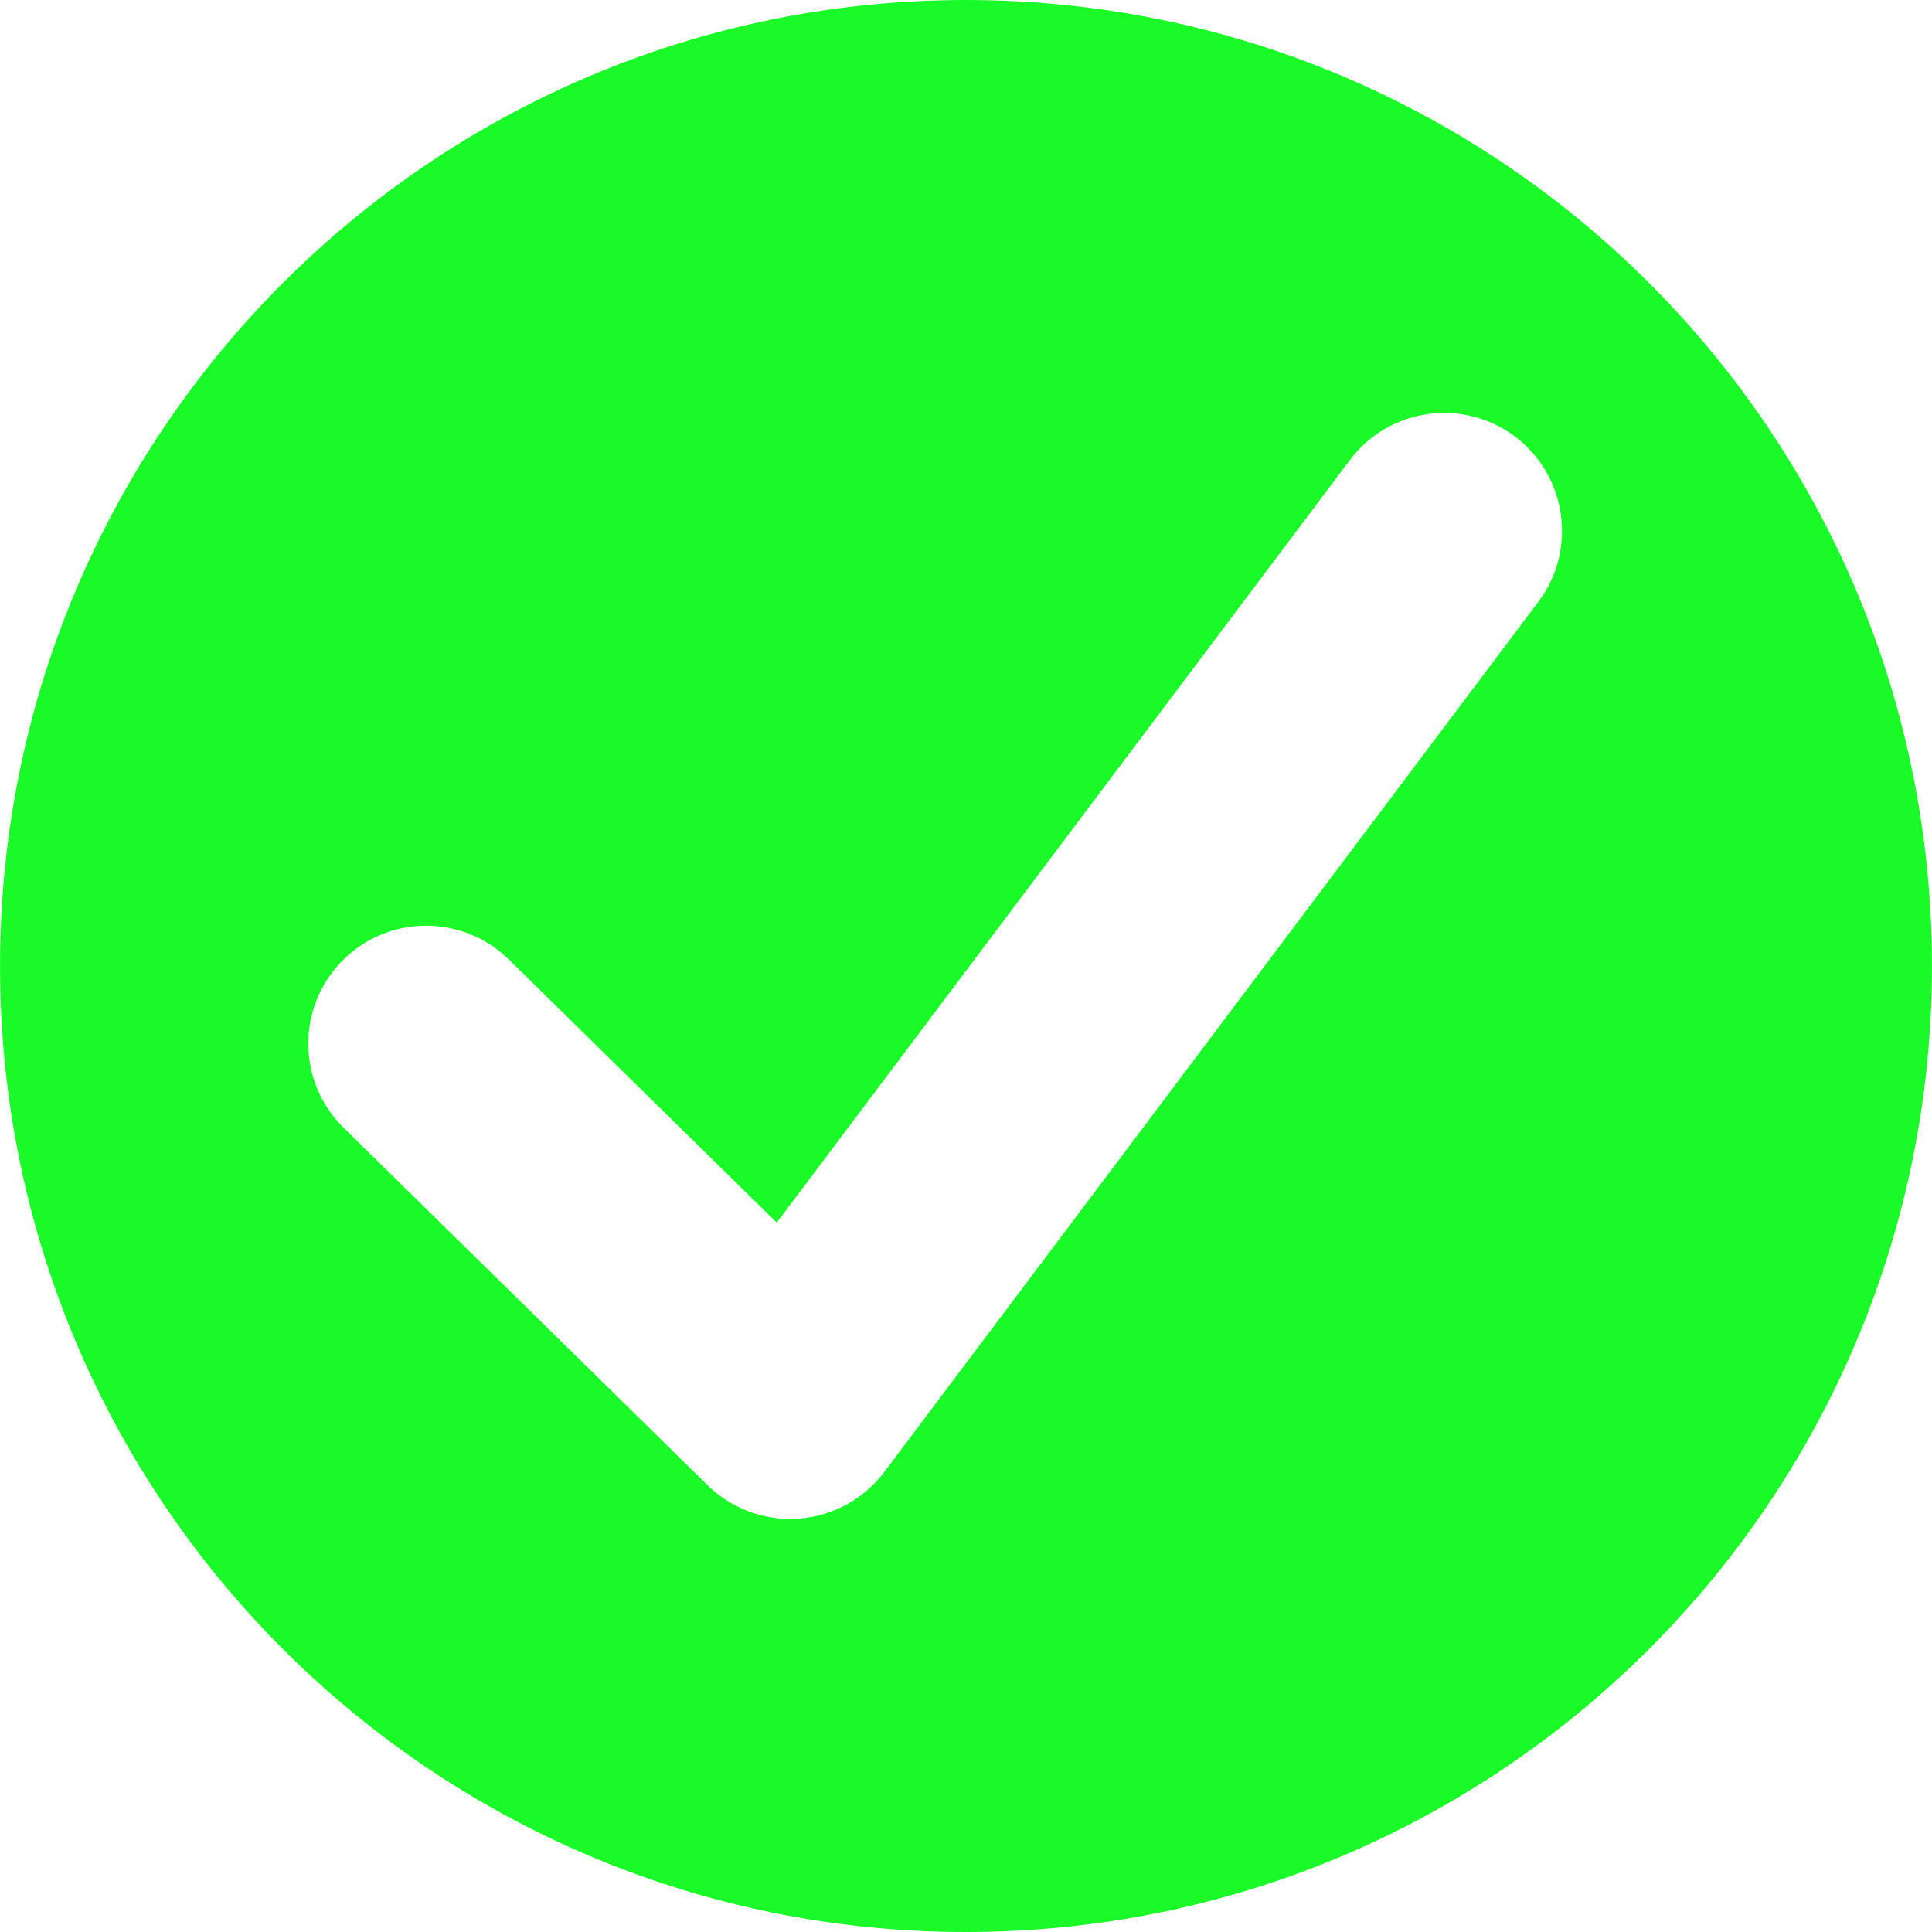 <svg width="200" height="200" viewBox="0 0 1024 1024" version="1.1" xmlns="http://www.w3.org/2000/svg"><path d="M512 0C229.206 0 0.021 229.226 0.021 512.021c0 282.753 229.185 511.979 511.979 511.979s511.979-229.226 511.979-511.979C1023.979 229.226 794.794 0 512 0zM815.372 318.951l-346.651 461.202c-10.83 14.371-27.326 23.41-45.279 24.743-1.583 0.125-3.124 0.167-4.665 0.167-16.329 0-32.074-6.373-43.779-17.912l-192.903-189.446c-24.618-24.201-24.993-63.732-0.791-88.35 24.201-24.66 63.732-24.951 88.35-0.833l142.043 139.502 303.788-404.218c20.744-27.575 59.9-33.116 87.517-12.413C830.534 252.22 836.116 291.375 815.372 318.951z" fill="#1AFA29" class="IconDetailModal-module_selected_SzXdA"></path></svg>